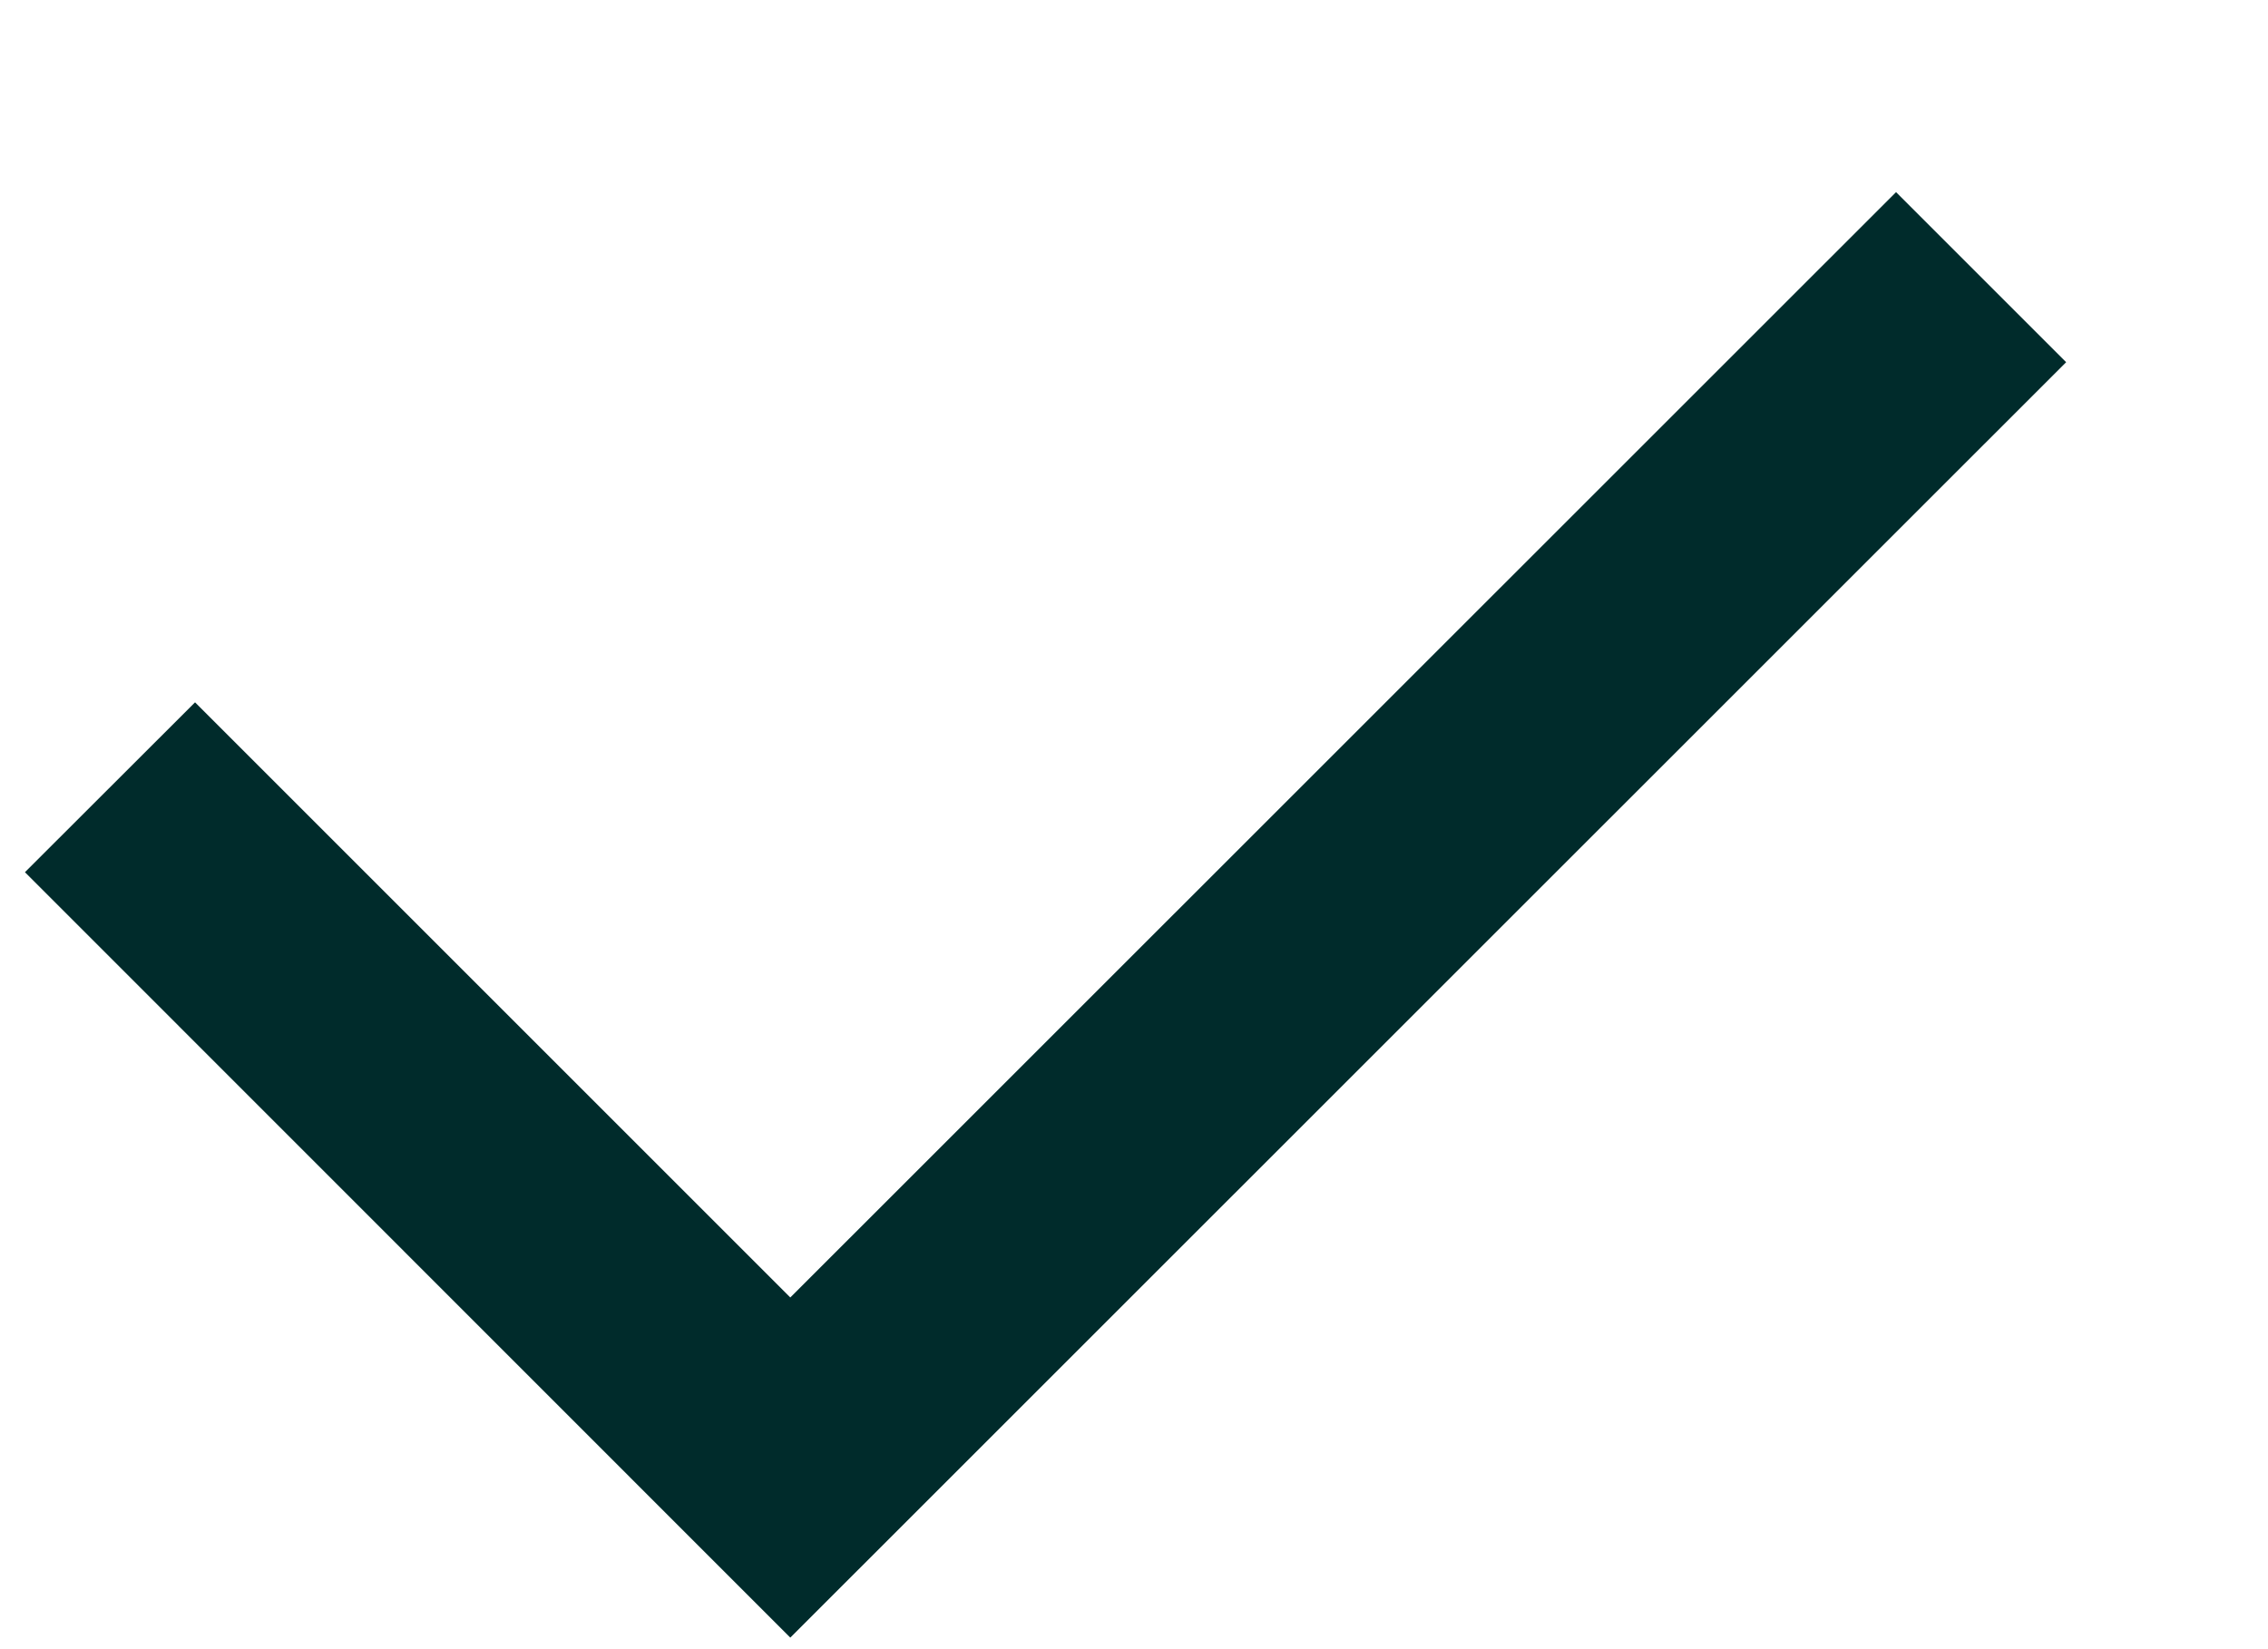 <svg width="11" height="8" viewBox="0 0 11 8" fill="none" xmlns="http://www.w3.org/2000/svg">
<path d="M3.833 6.294L9.196 0.932L10.021 1.757L3.833 7.944L0.121 4.231L0.946 3.407L3.833 6.294Z" fill="#002B2B"/>
</svg>
